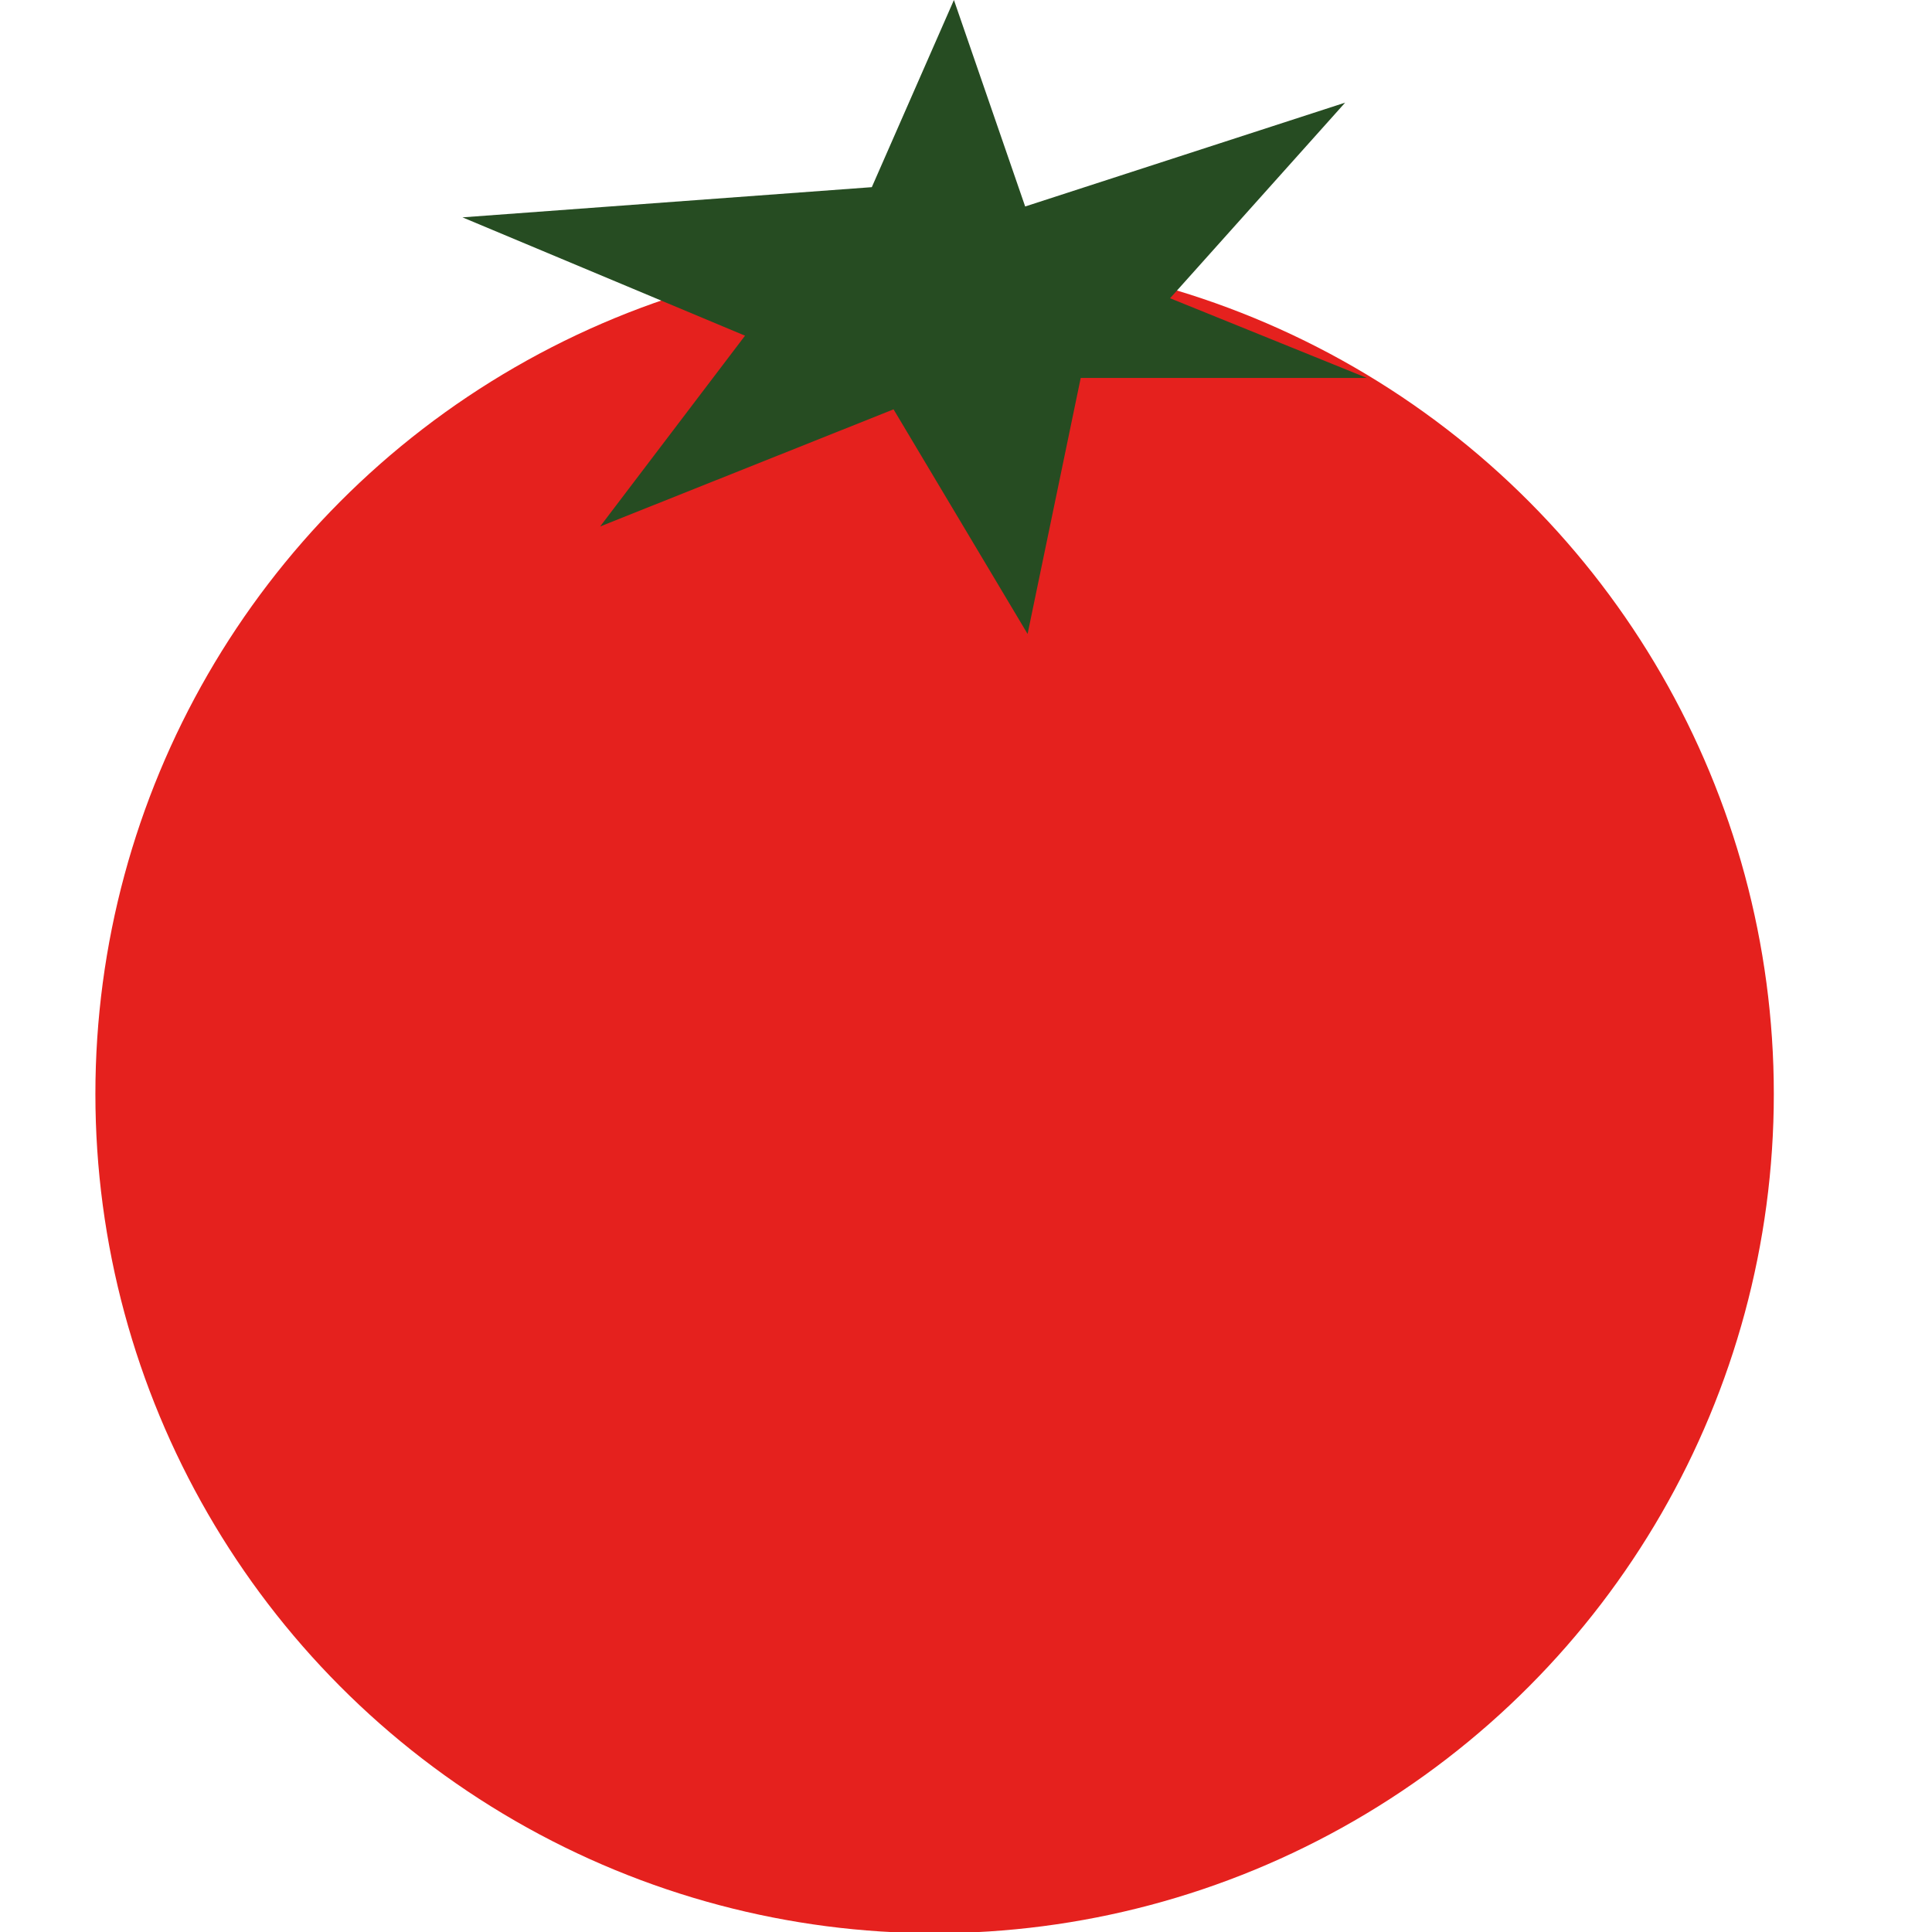 <?xml version="1.0" encoding="utf-8"?>
<!-- Generator: Adobe Illustrator 19.2.1, SVG Export Plug-In . SVG Version: 6.00 Build 0)  -->
<svg version="1.1" id="Calque_1" xmlns="http://www.w3.org/2000/svg" xmlns:xlink="http://www.w3.org/1999/xlink" x="0px" y="0px"
	 viewBox="0 0 160 160" style="enable-background:new 0 0 160 160;" xml:space="preserve">
<style type="text/css">
	.st0{fill:#E5211E;}
	.st1{fill:#264C22;}
</style>
<circle class="st0" cx="77.4" cy="90.6" r="69.5"/>
<polygon class="st1" points="72.2,15.5 79,0 84.9,17.1 111.4,8.5 96.9,24.7 113.2,31.3 89.5,31.3 85.1,52.5 74,33.9 49.7,43.6 
	61.7,27.8 38.3,18 "/>
</svg>
